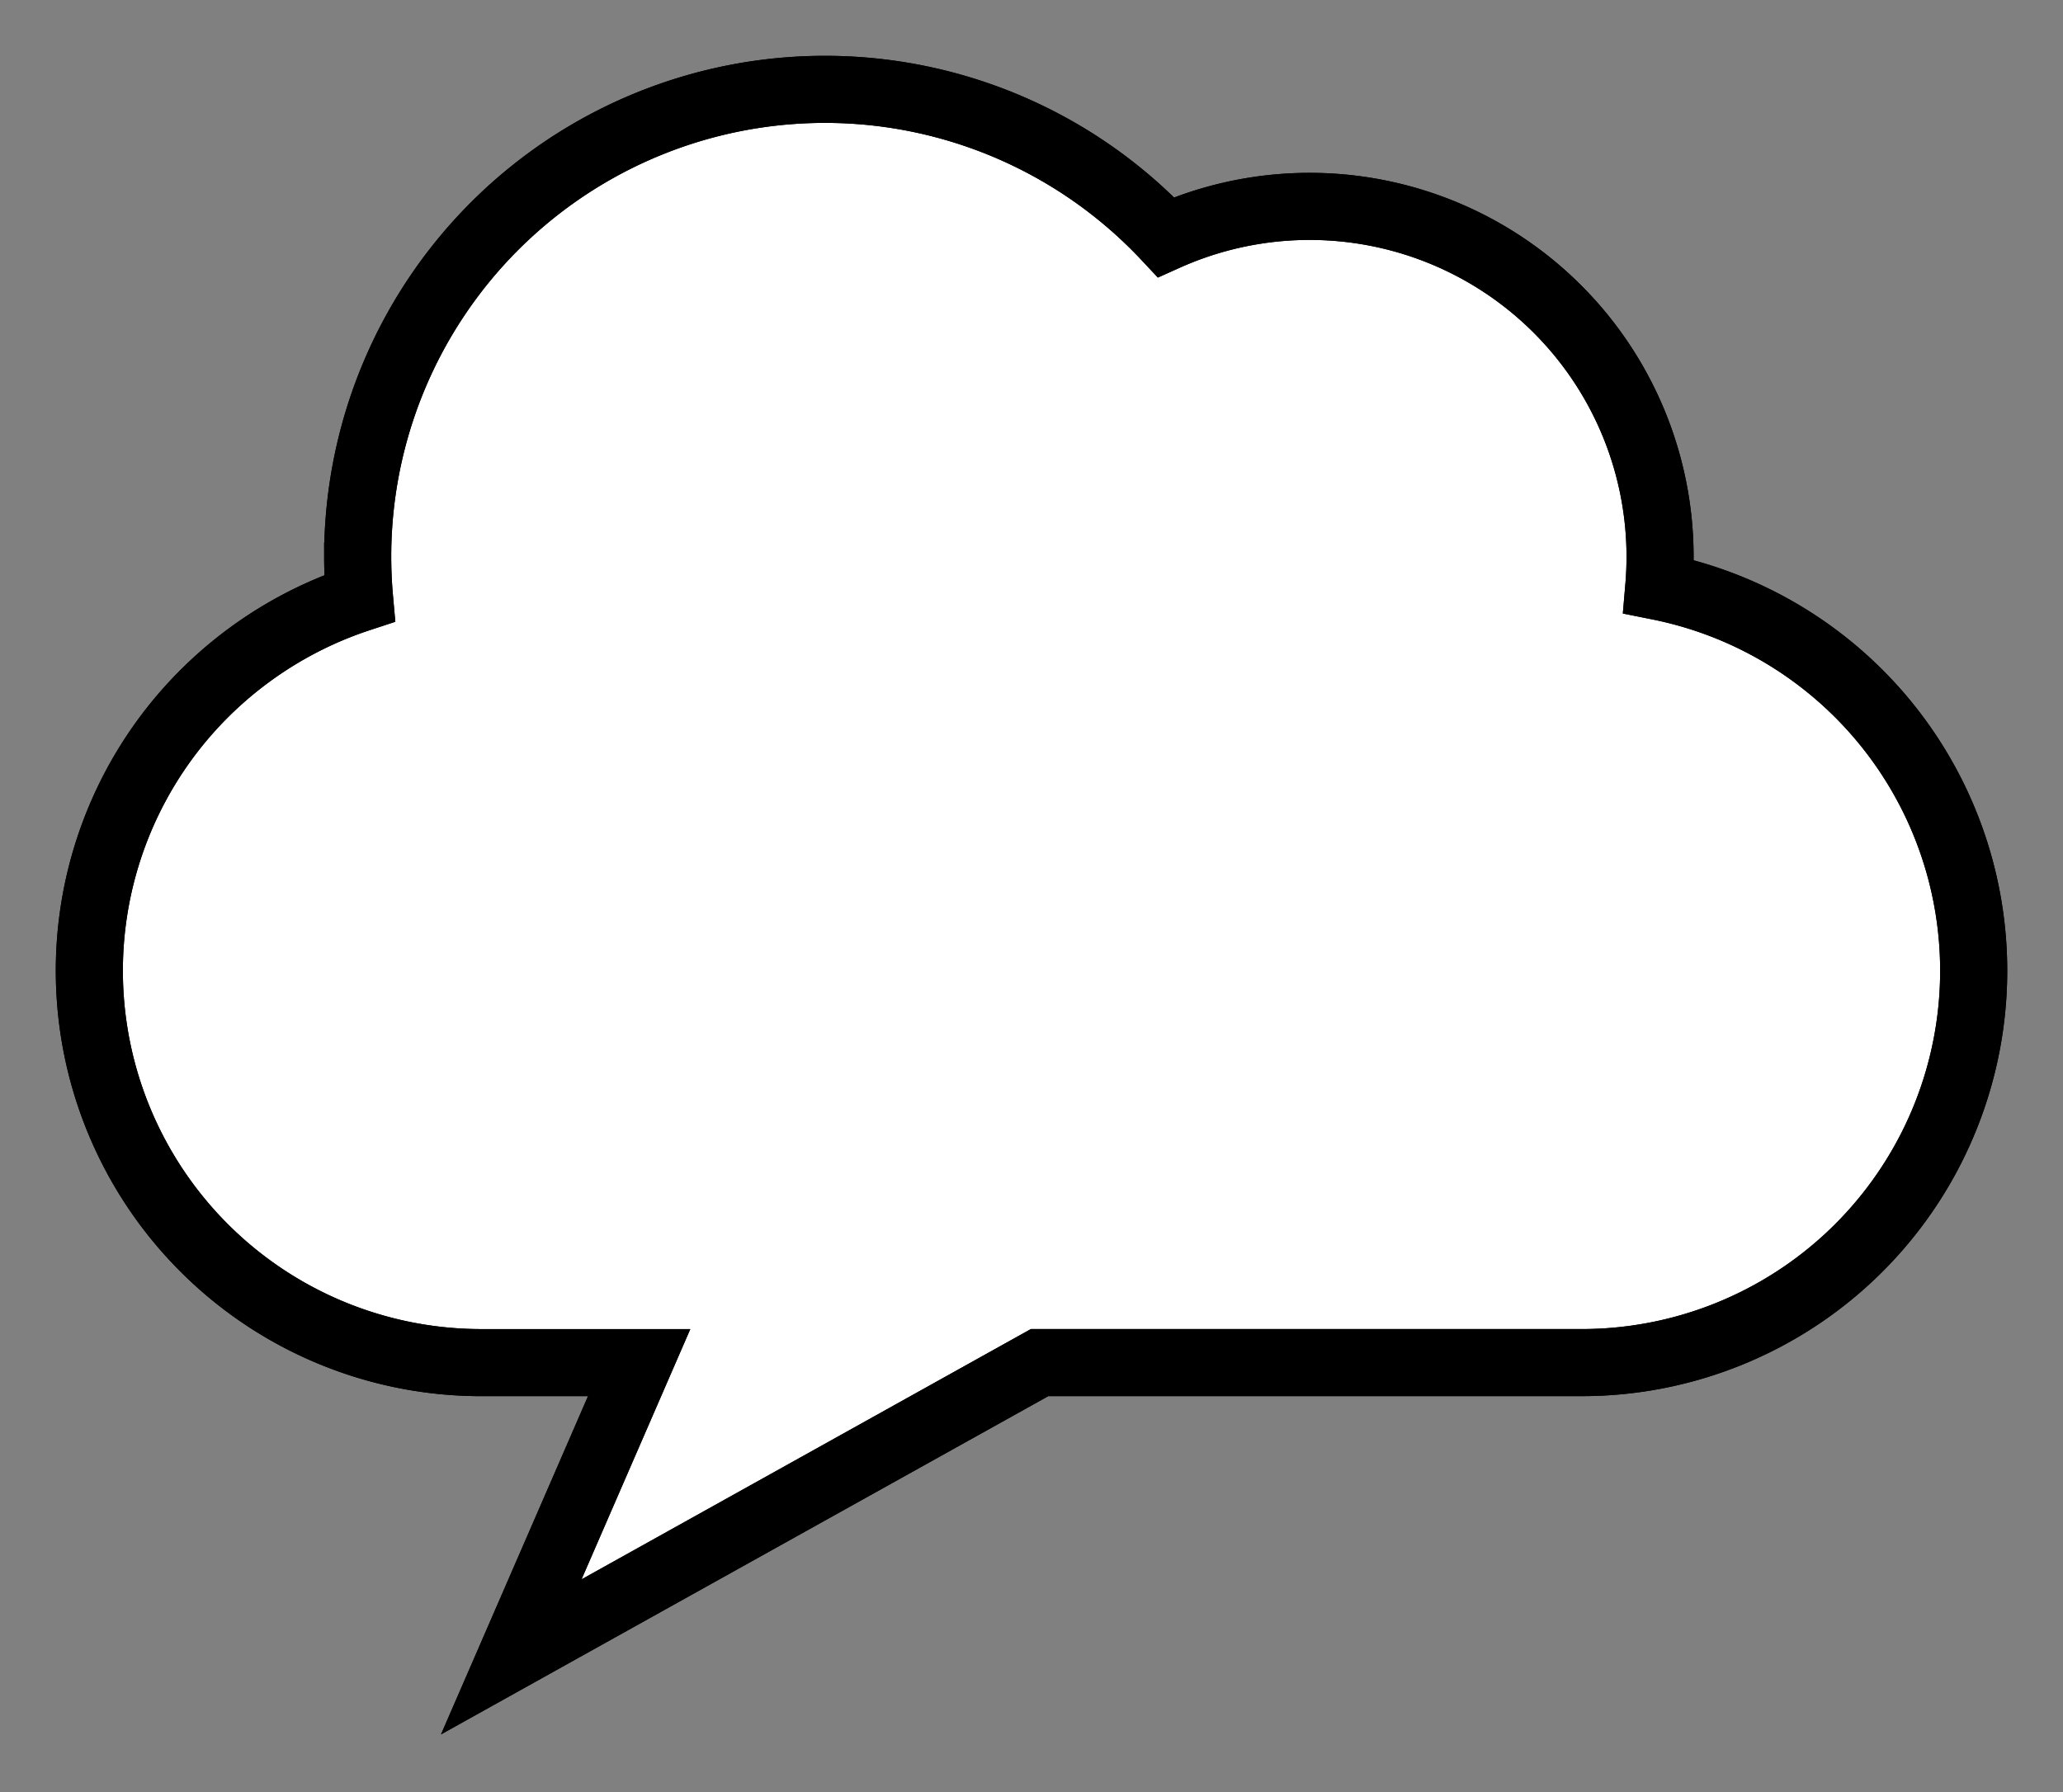 <svg xmlns="http://www.w3.org/2000/svg" xmlns:xlink="http://www.w3.org/1999/xlink" width="123" height="106.873" viewBox="0 0 123 106.873">
  <rect x="0" y="0" width="123" height="106.873" fill="#808080" stroke="none"/>
  <defs>
    <clipPath id="clip-path">
      <rect id="Rectangle_165" data-name="Rectangle 165" width="123" height="106.872" transform="translate(-4 -4)" fill="none" stroke="#000" stroke-width="4"/>
    </clipPath>
  </defs>
  <g id="Group_870" data-name="Group 870" transform="translate(1 13)">
    <g id="Group_866" data-name="Group 866" transform="translate(3 -9)" clip-path="url(#clip-path)">
      <path id="Path_9110" data-name="Path 9110" d="M8.844,41.488a23.5,23.5,0,0,1,10.9-7.507c-.074-.828-.111-1.659-.111-2.487A27.859,27.859,0,0,1,67.825,12.45,20.895,20.895,0,0,1,97.208,33.283a23.368,23.368,0,0,1-4.6,46.28H60.29L28.79,97.111l7.625-17.547H27A23.367,23.367,0,0,1,8.844,41.488" transform="translate(-2.307 -2.307)" fill="#fff" stroke="#000" stroke-width="4"/>
      <path id="Path_9111" data-name="Path 9111" d="M8.844,41.488a23.5,23.5,0,0,1,10.9-7.507c-.074-.828-.111-1.659-.111-2.487A27.859,27.859,0,0,1,67.825,12.45,20.895,20.895,0,0,1,97.208,33.283a23.368,23.368,0,0,1-4.6,46.28H60.29L28.79,97.111l7.625-17.547H27A23.367,23.367,0,0,1,8.844,41.488Z" transform="translate(-2.307 -2.307)" fill="none" stroke="#000" stroke-miterlimit="10" stroke-width="4"/>
    </g>
  </g>
</svg>
